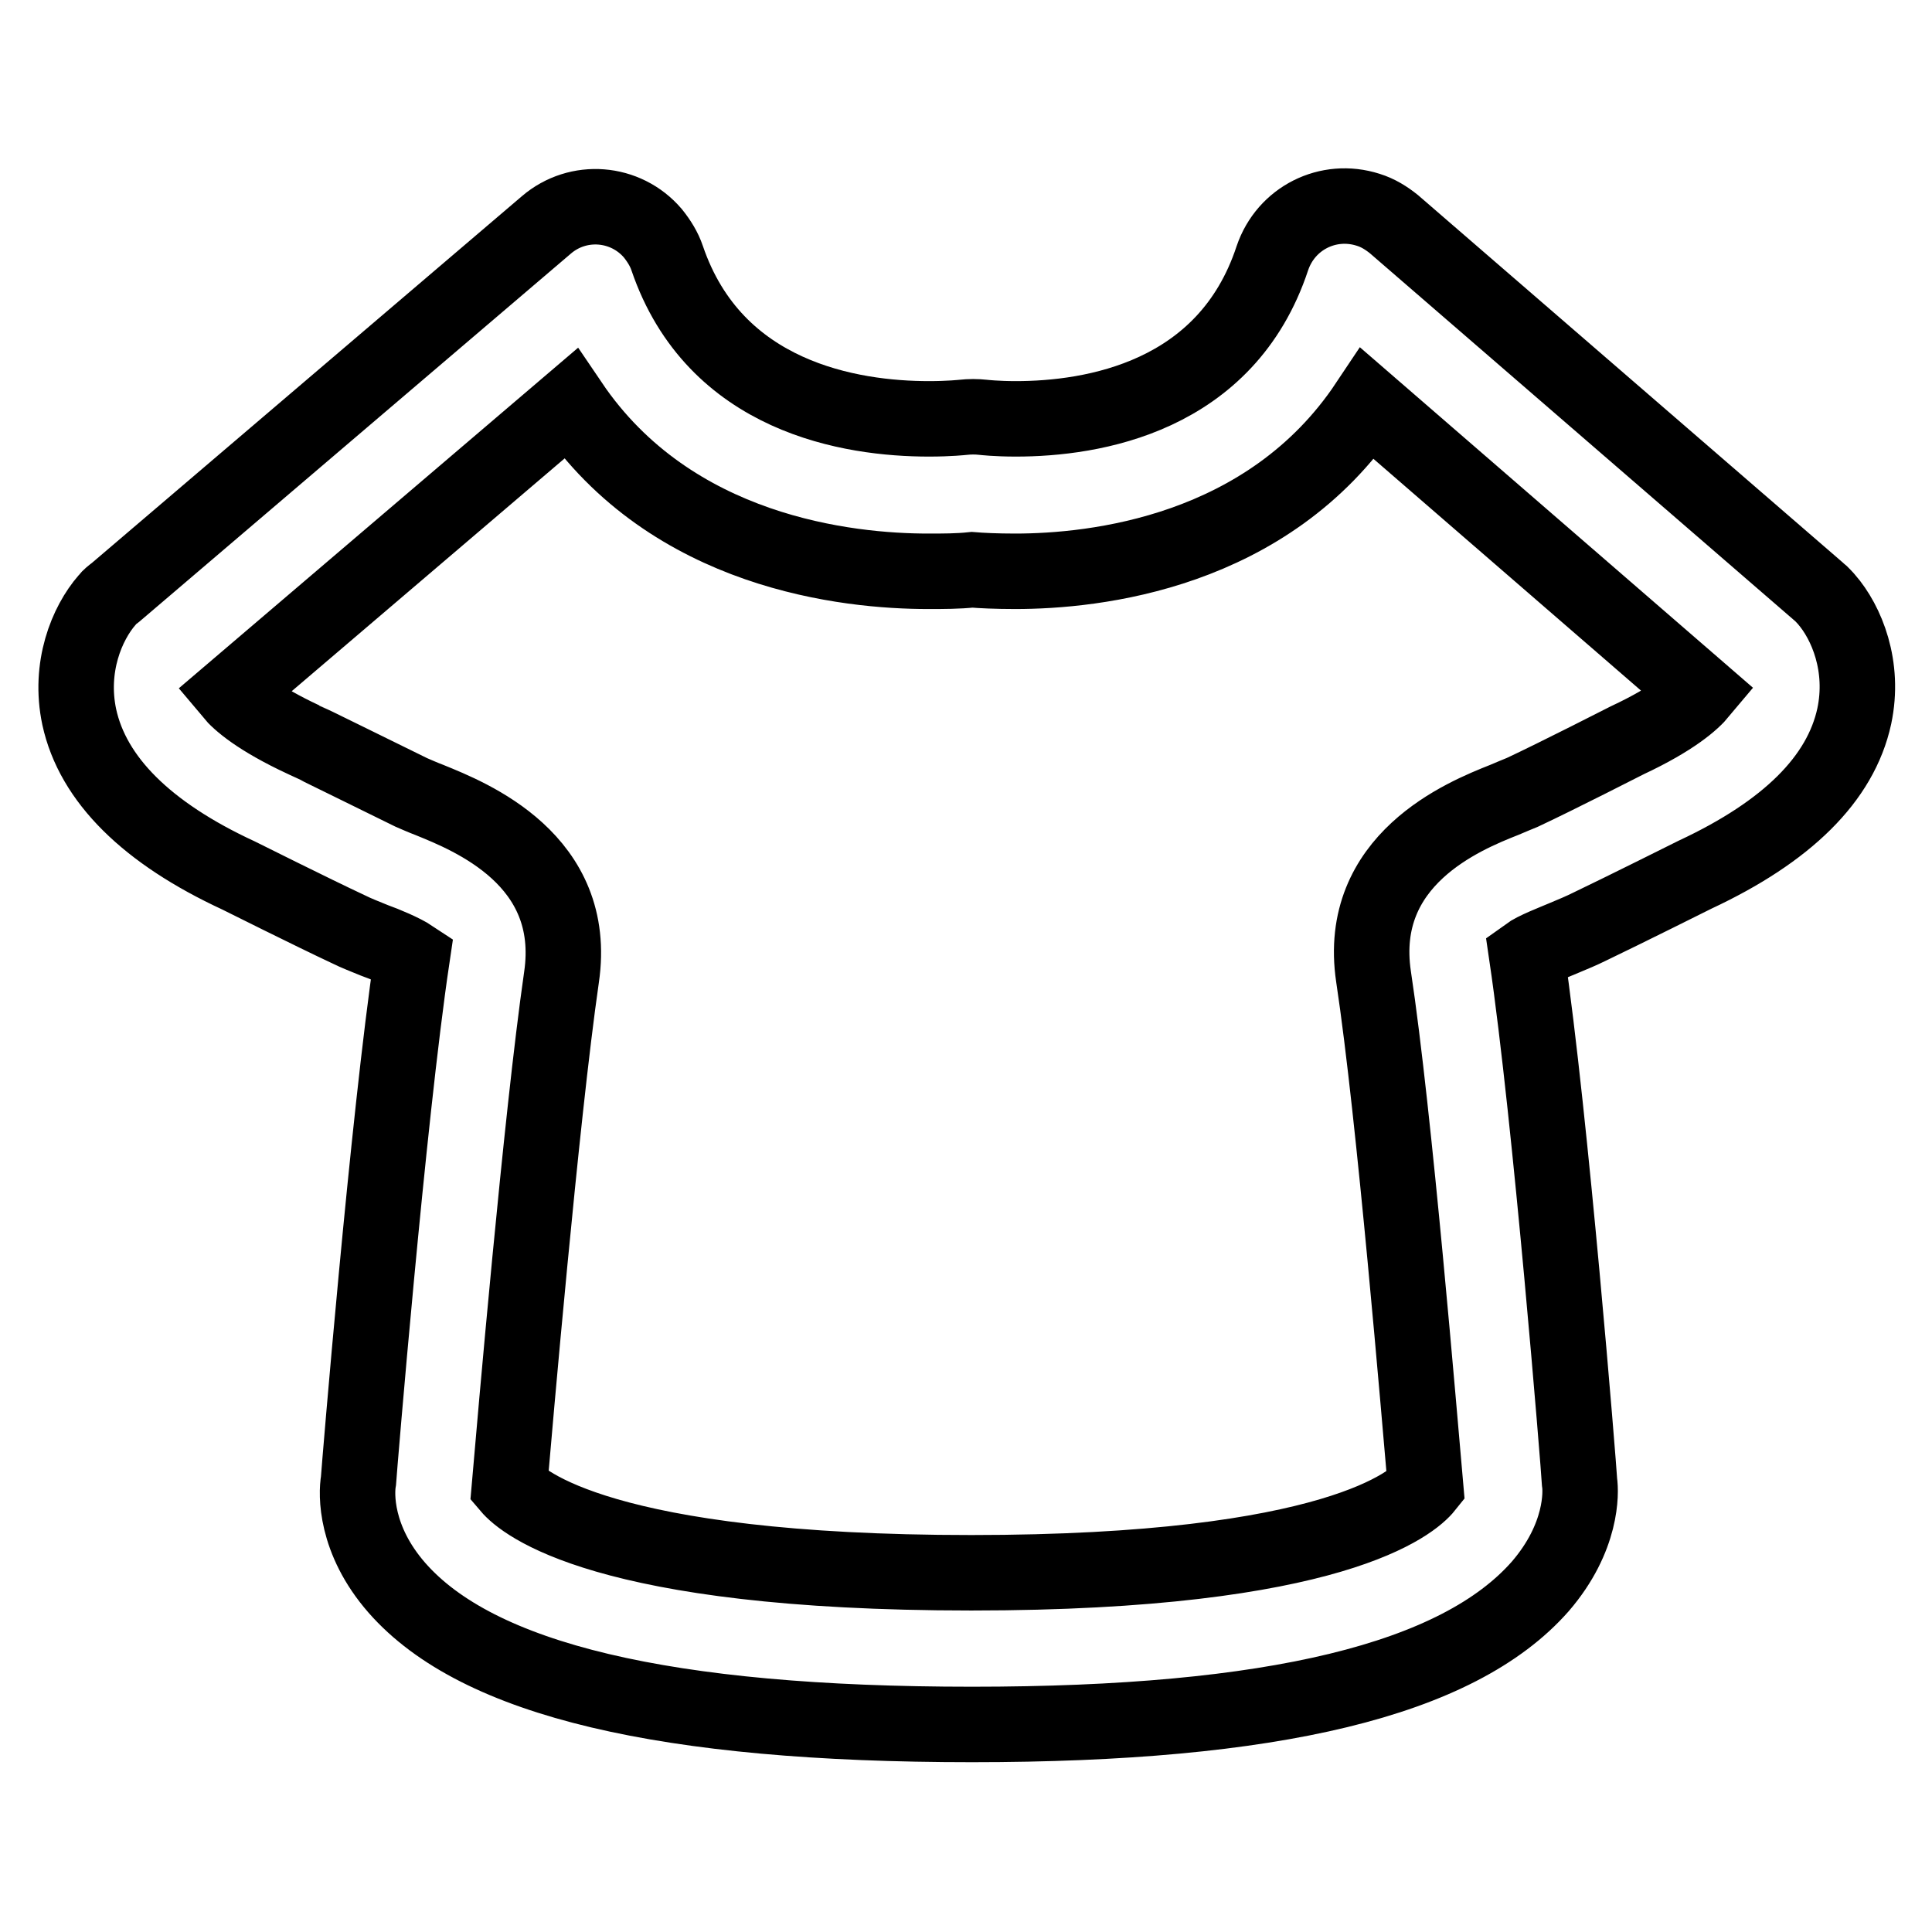 <?xml version="1.0" encoding="utf-8"?>
<!-- Svg Vector Icons : http://www.onlinewebfonts.com/icon -->
<!DOCTYPE svg PUBLIC "-//W3C//DTD SVG 1.1//EN" "http://www.w3.org/Graphics/SVG/1.1/DTD/svg11.dtd">
<svg version="1.1" xmlns="http://www.w3.org/2000/svg" xmlns:xlink="http://www.w3.org/1999/xlink" x="0px" y="0px" viewBox="0 0 256 256" enable-background="new 0 0 256 256" xml:space="preserve">
<g> <path stroke-width="10" fill-opacity="0" stroke="#000000"  d="M128.8,228.5c-40.6,0-65.5-5.9-76.2-18.1c-5.6-6.4-5.4-12.5-5.1-14.2c0.1-1.5,3.9-47.8,7.1-69.3 c-1.2-0.8-3.6-1.8-5-2.3c-1.2-0.5-2.3-0.9-3.5-1.5c-4.7-2.2-14.5-7.1-14.5-7.1c-12.1-5.6-19.3-12.7-21.1-21 c-1.4-6.6,1-12.4,3.7-15.5c0.3-0.4,0.7-0.7,1.1-1l57.1-48.7c4.2-3.6,10.5-3.1,14.1,1.1c0.8,1,1.5,2.1,1.9,3.3 c6.3,18.5,24.4,21.3,34.7,21.3c2.7,0,4.5-0.2,4.5-0.2c0.9-0.1,1.8-0.1,2.7,0c0,0,1.7,0.2,4.3,0.2c10.1,0,27.9-2.8,34-21.3 c1.8-5.3,7.4-8.1,12.7-6.4c1.3,0.4,2.4,1.1,3.4,1.9l56.3,48.7c0.4,0.3,0.7,0.7,1,1c2.7,3.1,5.1,8.9,3.7,15.5 c-1.8,8.3-8.9,15.3-21.1,21c0,0-9.4,4.7-14,6.9c-1,0.5-2.2,1-3.4,1.5c-1.4,0.6-3.8,1.5-4.9,2.3c3.2,21.7,6.9,67.9,7,69.8 c0.2,1.3,0.4,7.3-5.2,13.8C193.2,222.6,168.7,228.5,128.8,228.5z M67.5,197c1.7,2,12.3,11.4,61.2,11.4c48.3,0,58.6-9.4,60.2-11.4 c-0.8-9-4.1-49.1-6.9-67.6c-2.3-15.5,12-21.3,17.3-23.4c0.9-0.4,1.7-0.7,2.4-1c4.5-2.1,13.9-6.9,13.9-6.9c6.2-2.9,8.7-5.2,9.7-6.4 l-44.1-38.2C168,73.3,145,75.7,134.5,75.7c-2.5,0-4.5-0.1-5.7-0.2c-1.9,0.2-3.8,0.2-5.8,0.2c-10.6,0-34-2.4-47.4-22.2L30.7,91.8 c1,1.2,3.5,3.4,9.5,6.2c0.3,0.1,9.8,4.8,14.3,7c0.7,0.3,1.6,0.7,2.4,1c5.4,2.2,19.8,7.9,17.5,23.5C71.7,148.2,68.2,188.9,67.5,197z "/></g>
</svg>